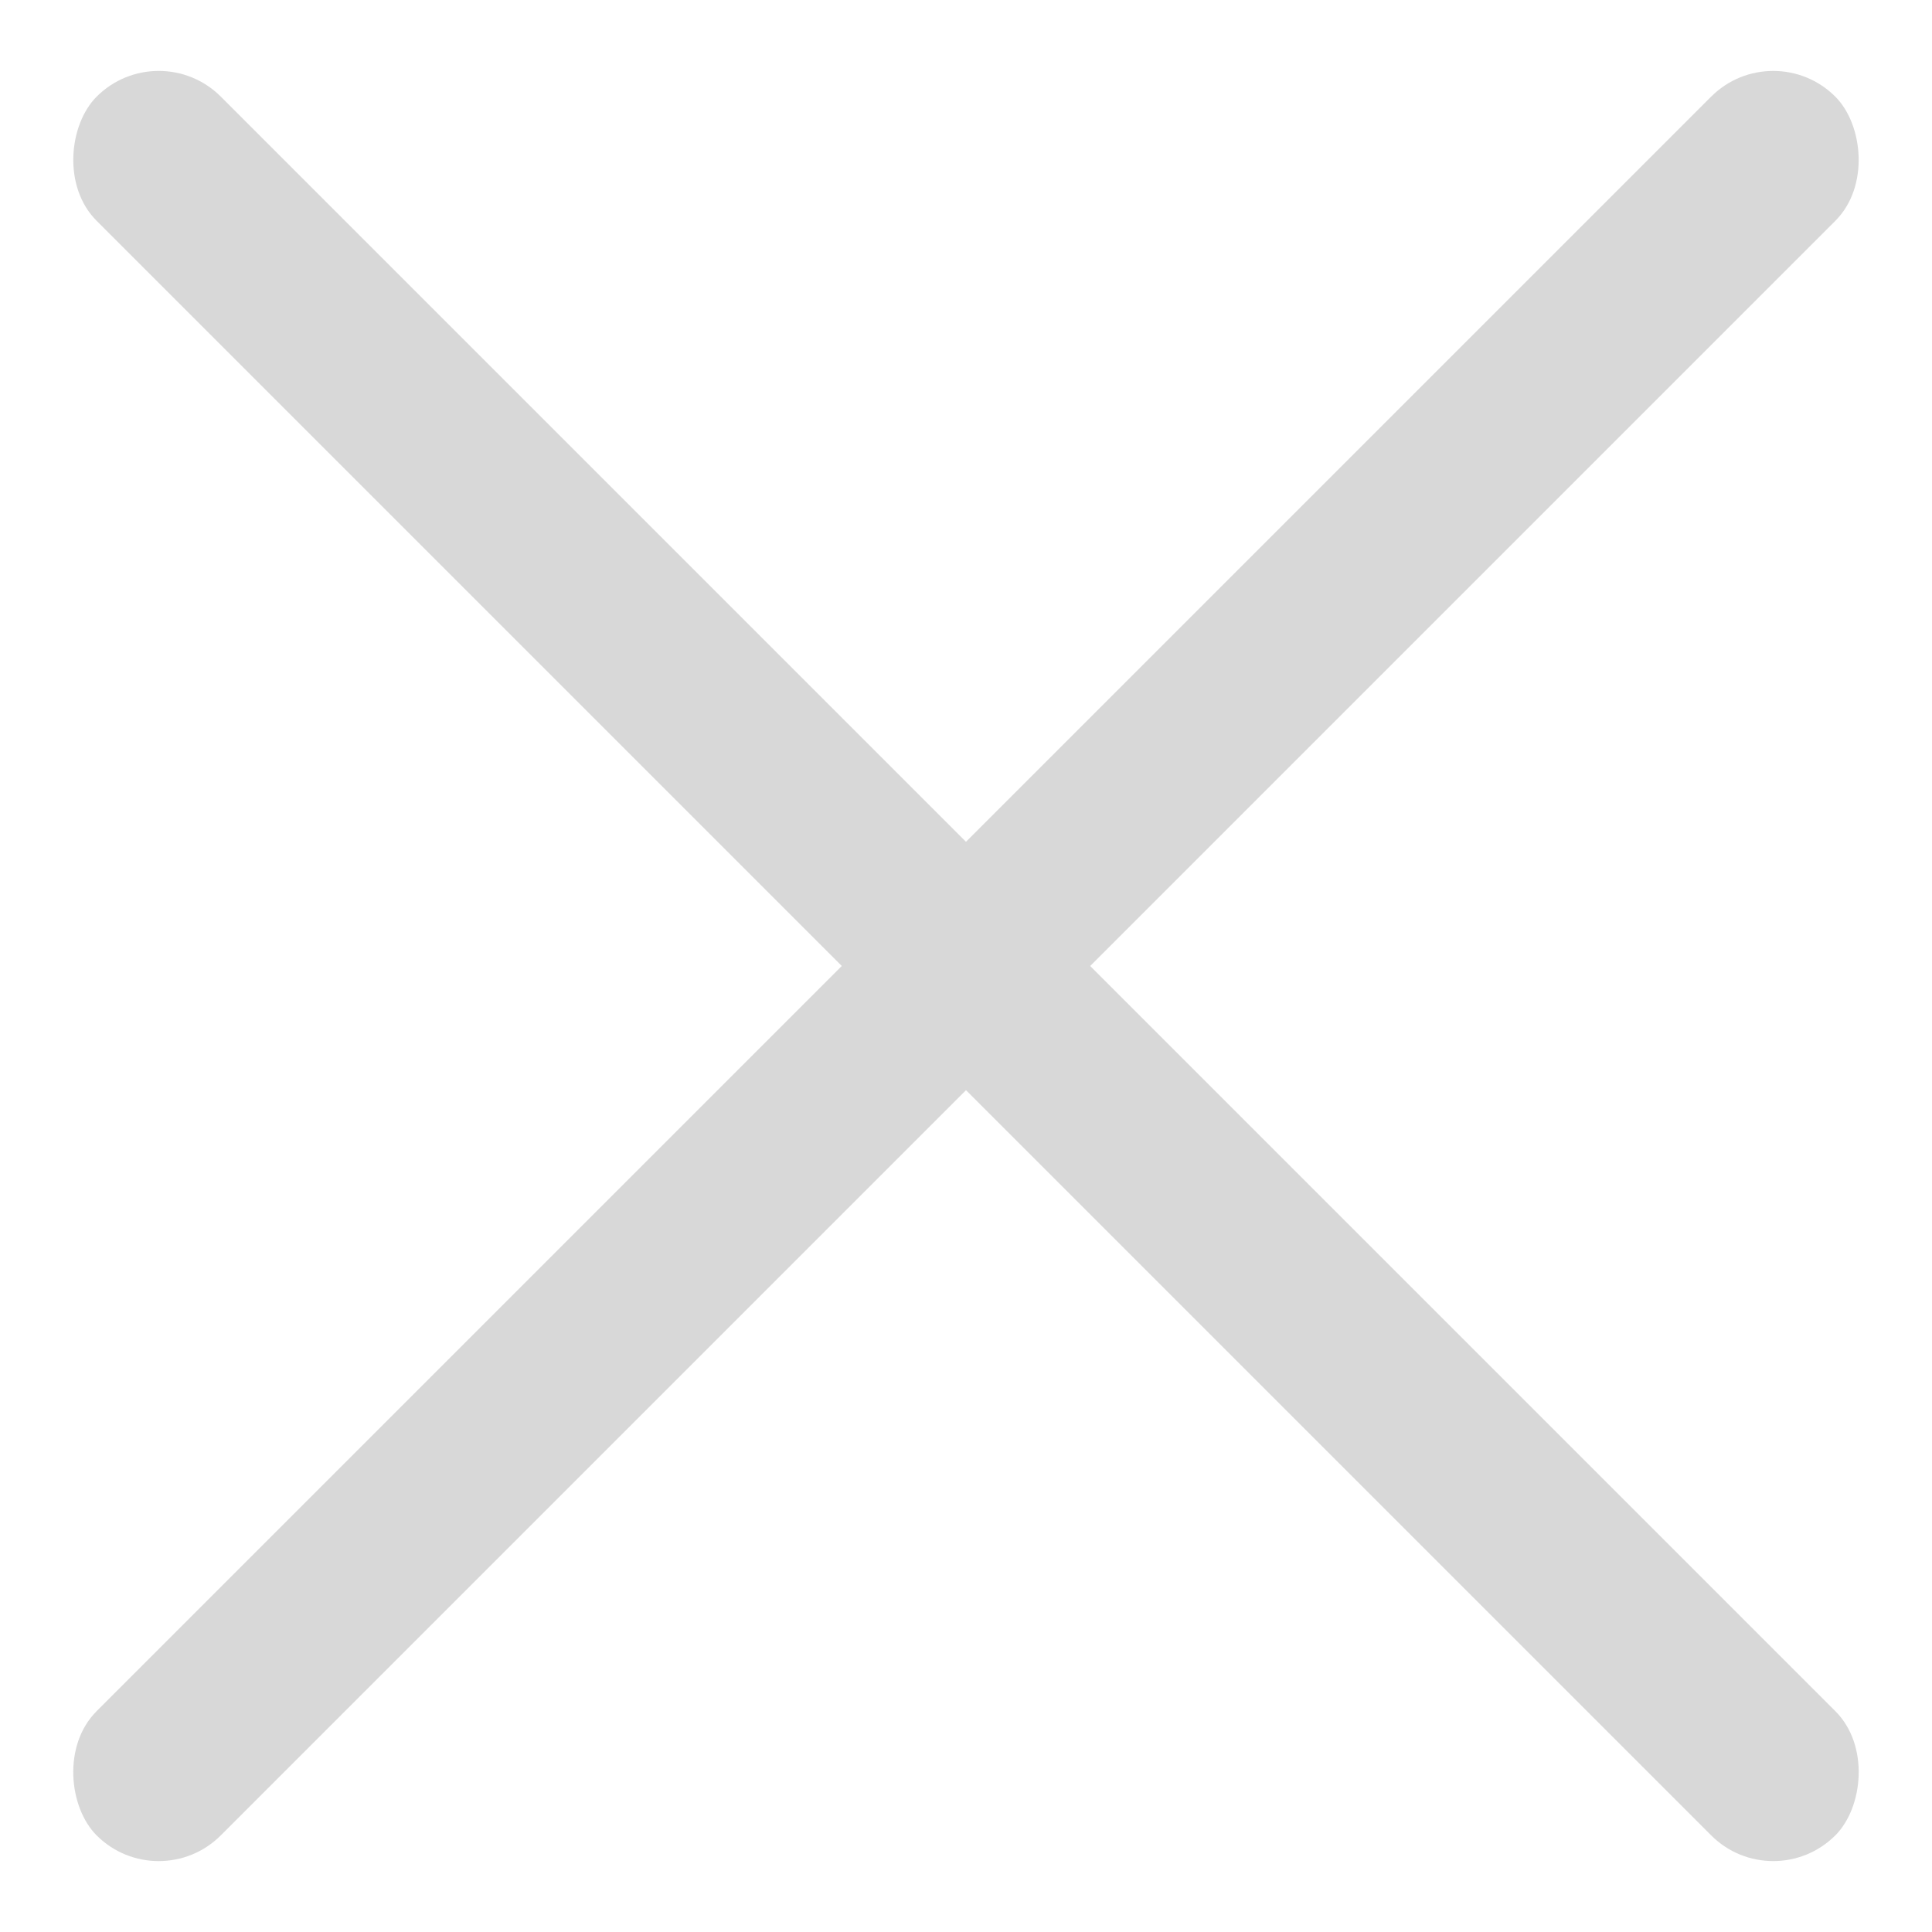 <svg width="22" height="22" viewBox="0 0 22 22" xmlns="http://www.w3.org/2000/svg">
    <g transform="translate(.393 .393)" fill="#D8D8D8" fill-rule="evenodd">
        <rect transform="rotate(45 10.607 10.607)" x="-3.393" y="9.607" width="28" height="2" rx="1"/>
        <rect transform="scale(-1 1) rotate(45 0 -15)" x="-3.393" y="9.607" width="28" height="2" rx="1"/>
    </g>
</svg>

